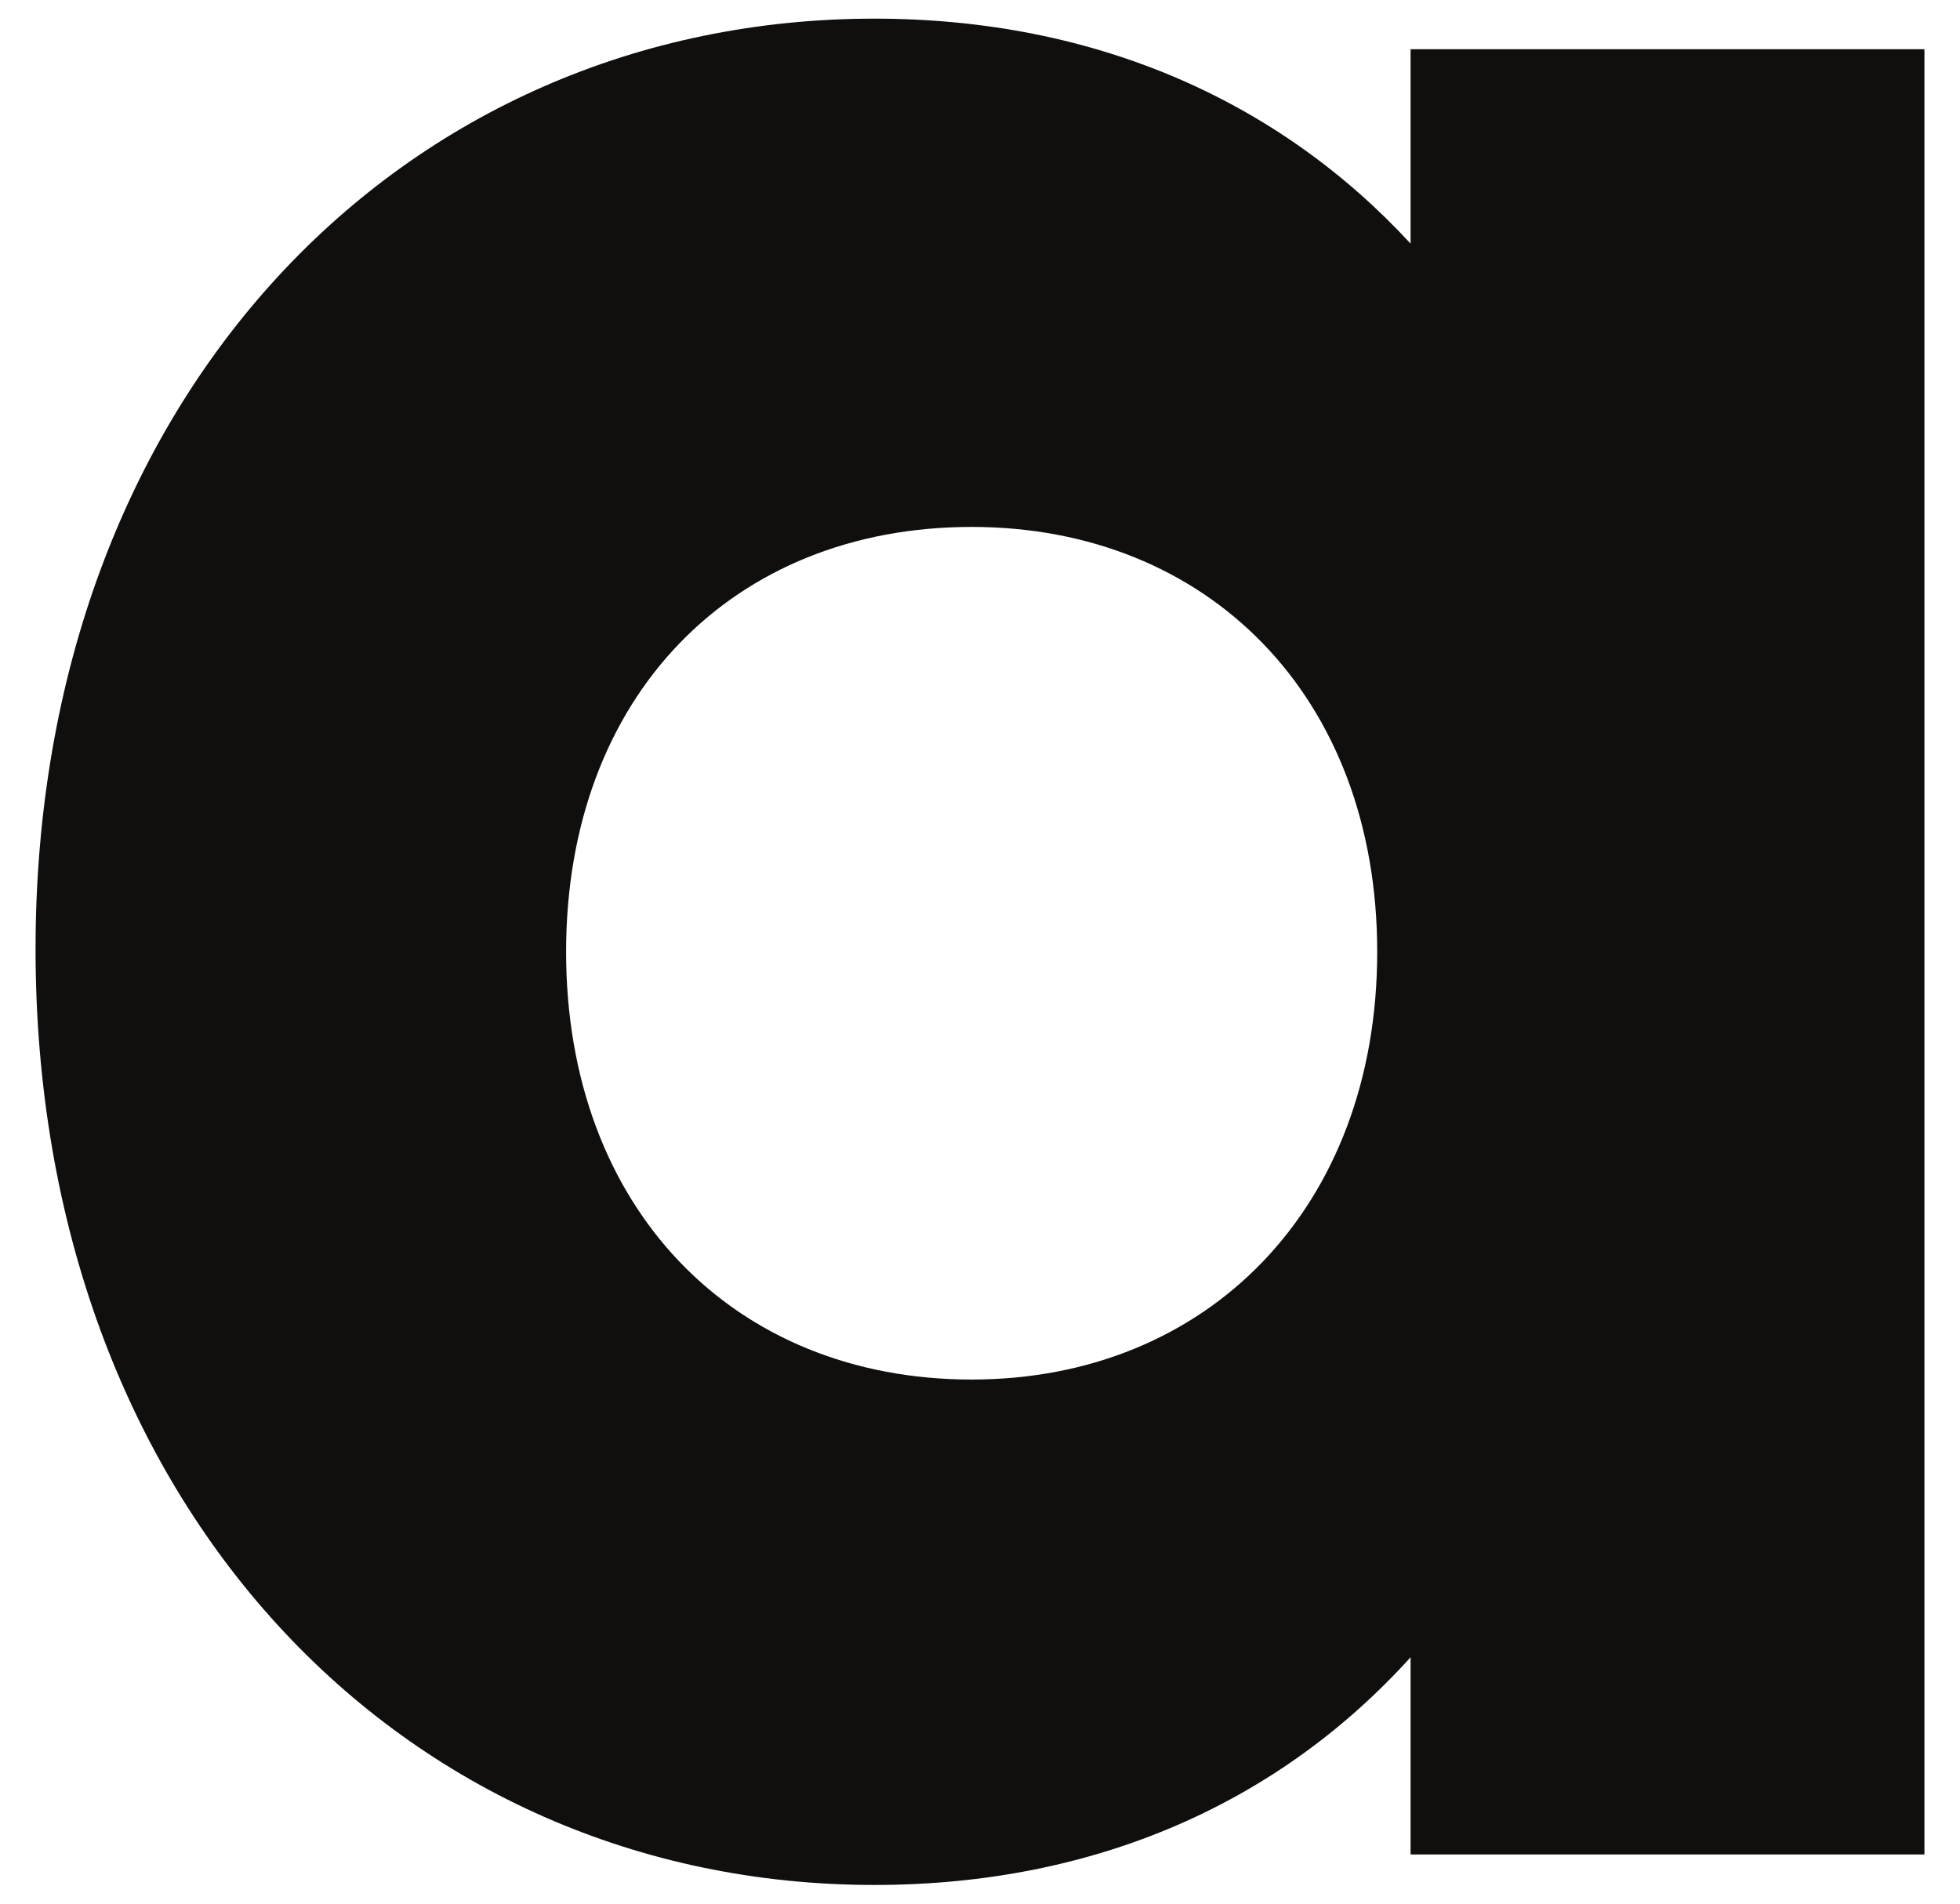 <svg width="35" height="34" viewBox="0 0 35 34" fill="none" xmlns="http://www.w3.org/2000/svg">
<path d="M17.351 24.639C21.567 24.639 24.593 21.563 24.593 17C24.593 12.436 21.567 9.411 17.351 9.411C13.085 9.411 10.109 12.436 10.109 17C10.109 21.563 13.085 24.639 17.351 24.639ZM0.635 16.95C0.635 7.079 7.183 0.333 15.615 0.333C19.583 0.333 22.857 1.822 25.189 4.351V0.879H34.365V33.121H25.189V29.599C22.857 32.179 19.583 33.666 15.615 33.666C7.183 33.666 0.635 26.871 0.635 16.95Z" fill="#100F0D"/>
</svg>
